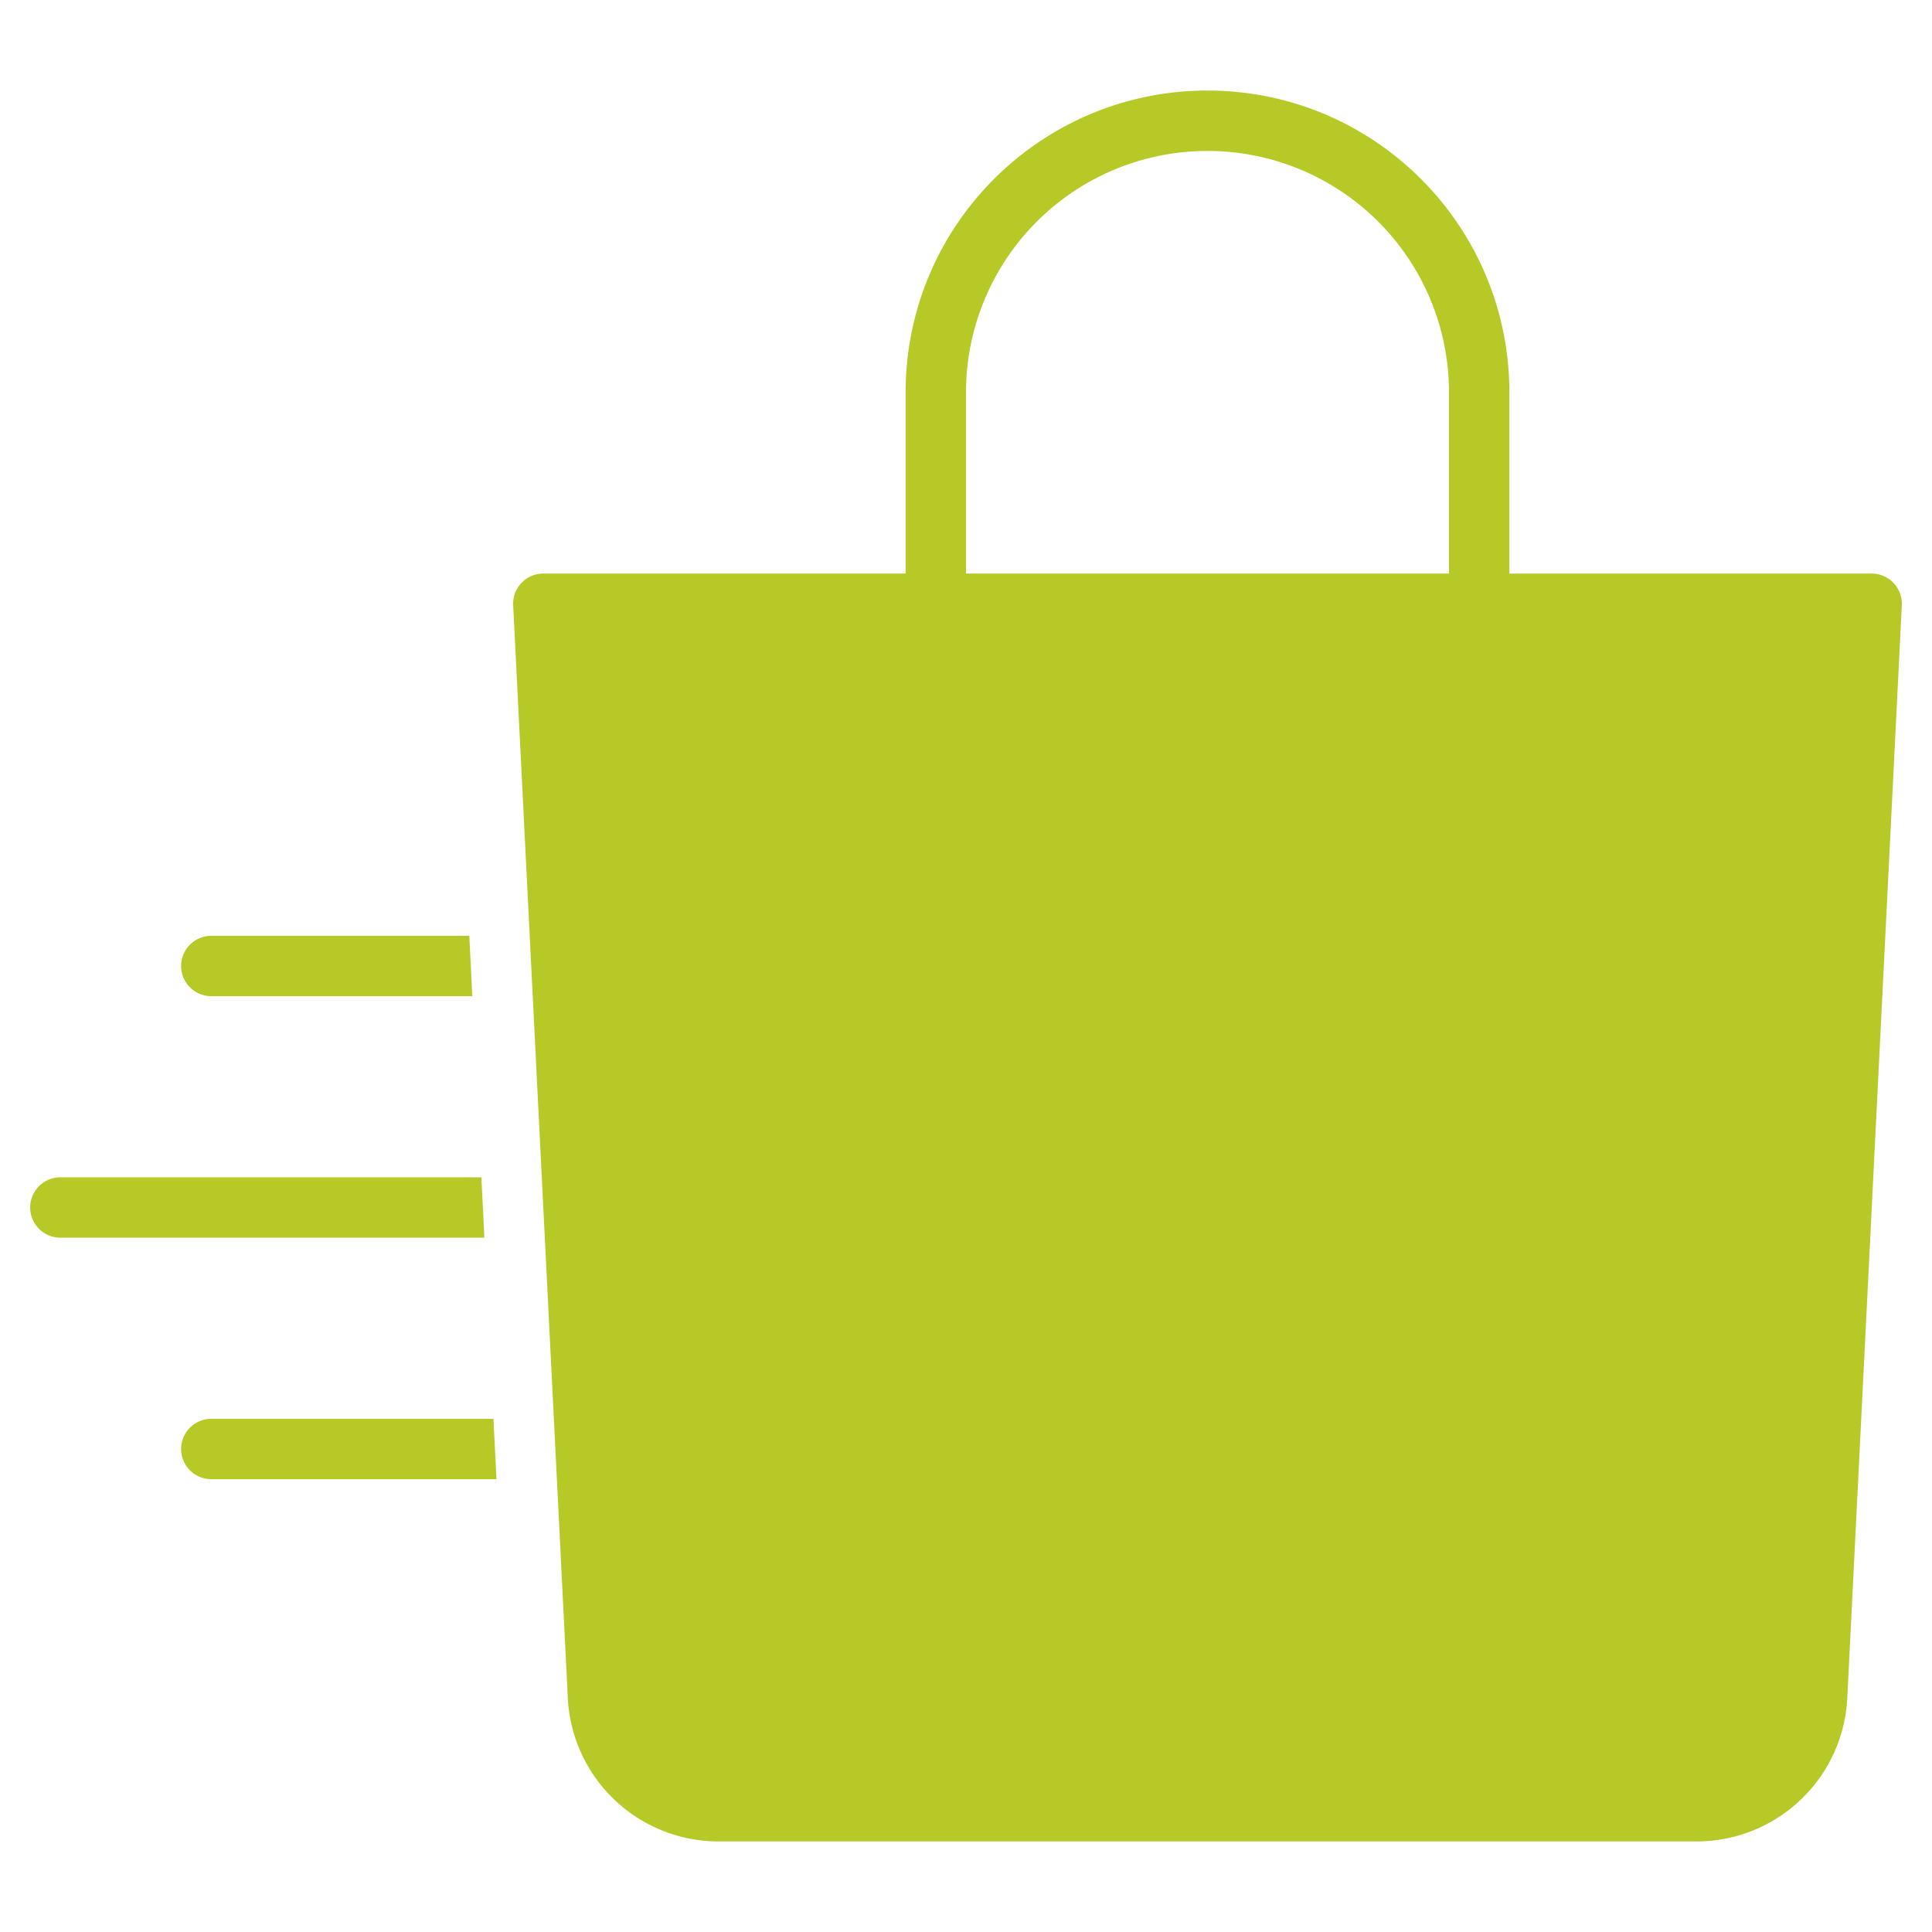 <?xml version="1.0" encoding="UTF-8"?>
<svg xmlns="http://www.w3.org/2000/svg" width="64" height="64" viewBox="0 0 64 64">
  <path fill="#B6C926" d="M16.346 47H7a1 1 0 0 0 0 2h9.446l-.1-2zm-.4-8H2a1 1 0 0 0 0 2h14.046l-.1-2zm-.4-8H7a1 1 0 0 0 0 2h8.646l-.1-2zm47.179-11.689A1 1 0 0 0 62 19H50v-6c0-5.523-4.477-10-10-10S30 7.477 30 13v6H18a1 1 0 0 0-1 1.05l1.81 36.2A5 5 0 0 0 23.805 61H56.2a5 5 0 0 0 4.994-4.75L63 20.05a1 1 0 0 0-.275-.739zM32 13a8 8 0 1 1 16 0v6H32v-6z"></path>
</svg>
